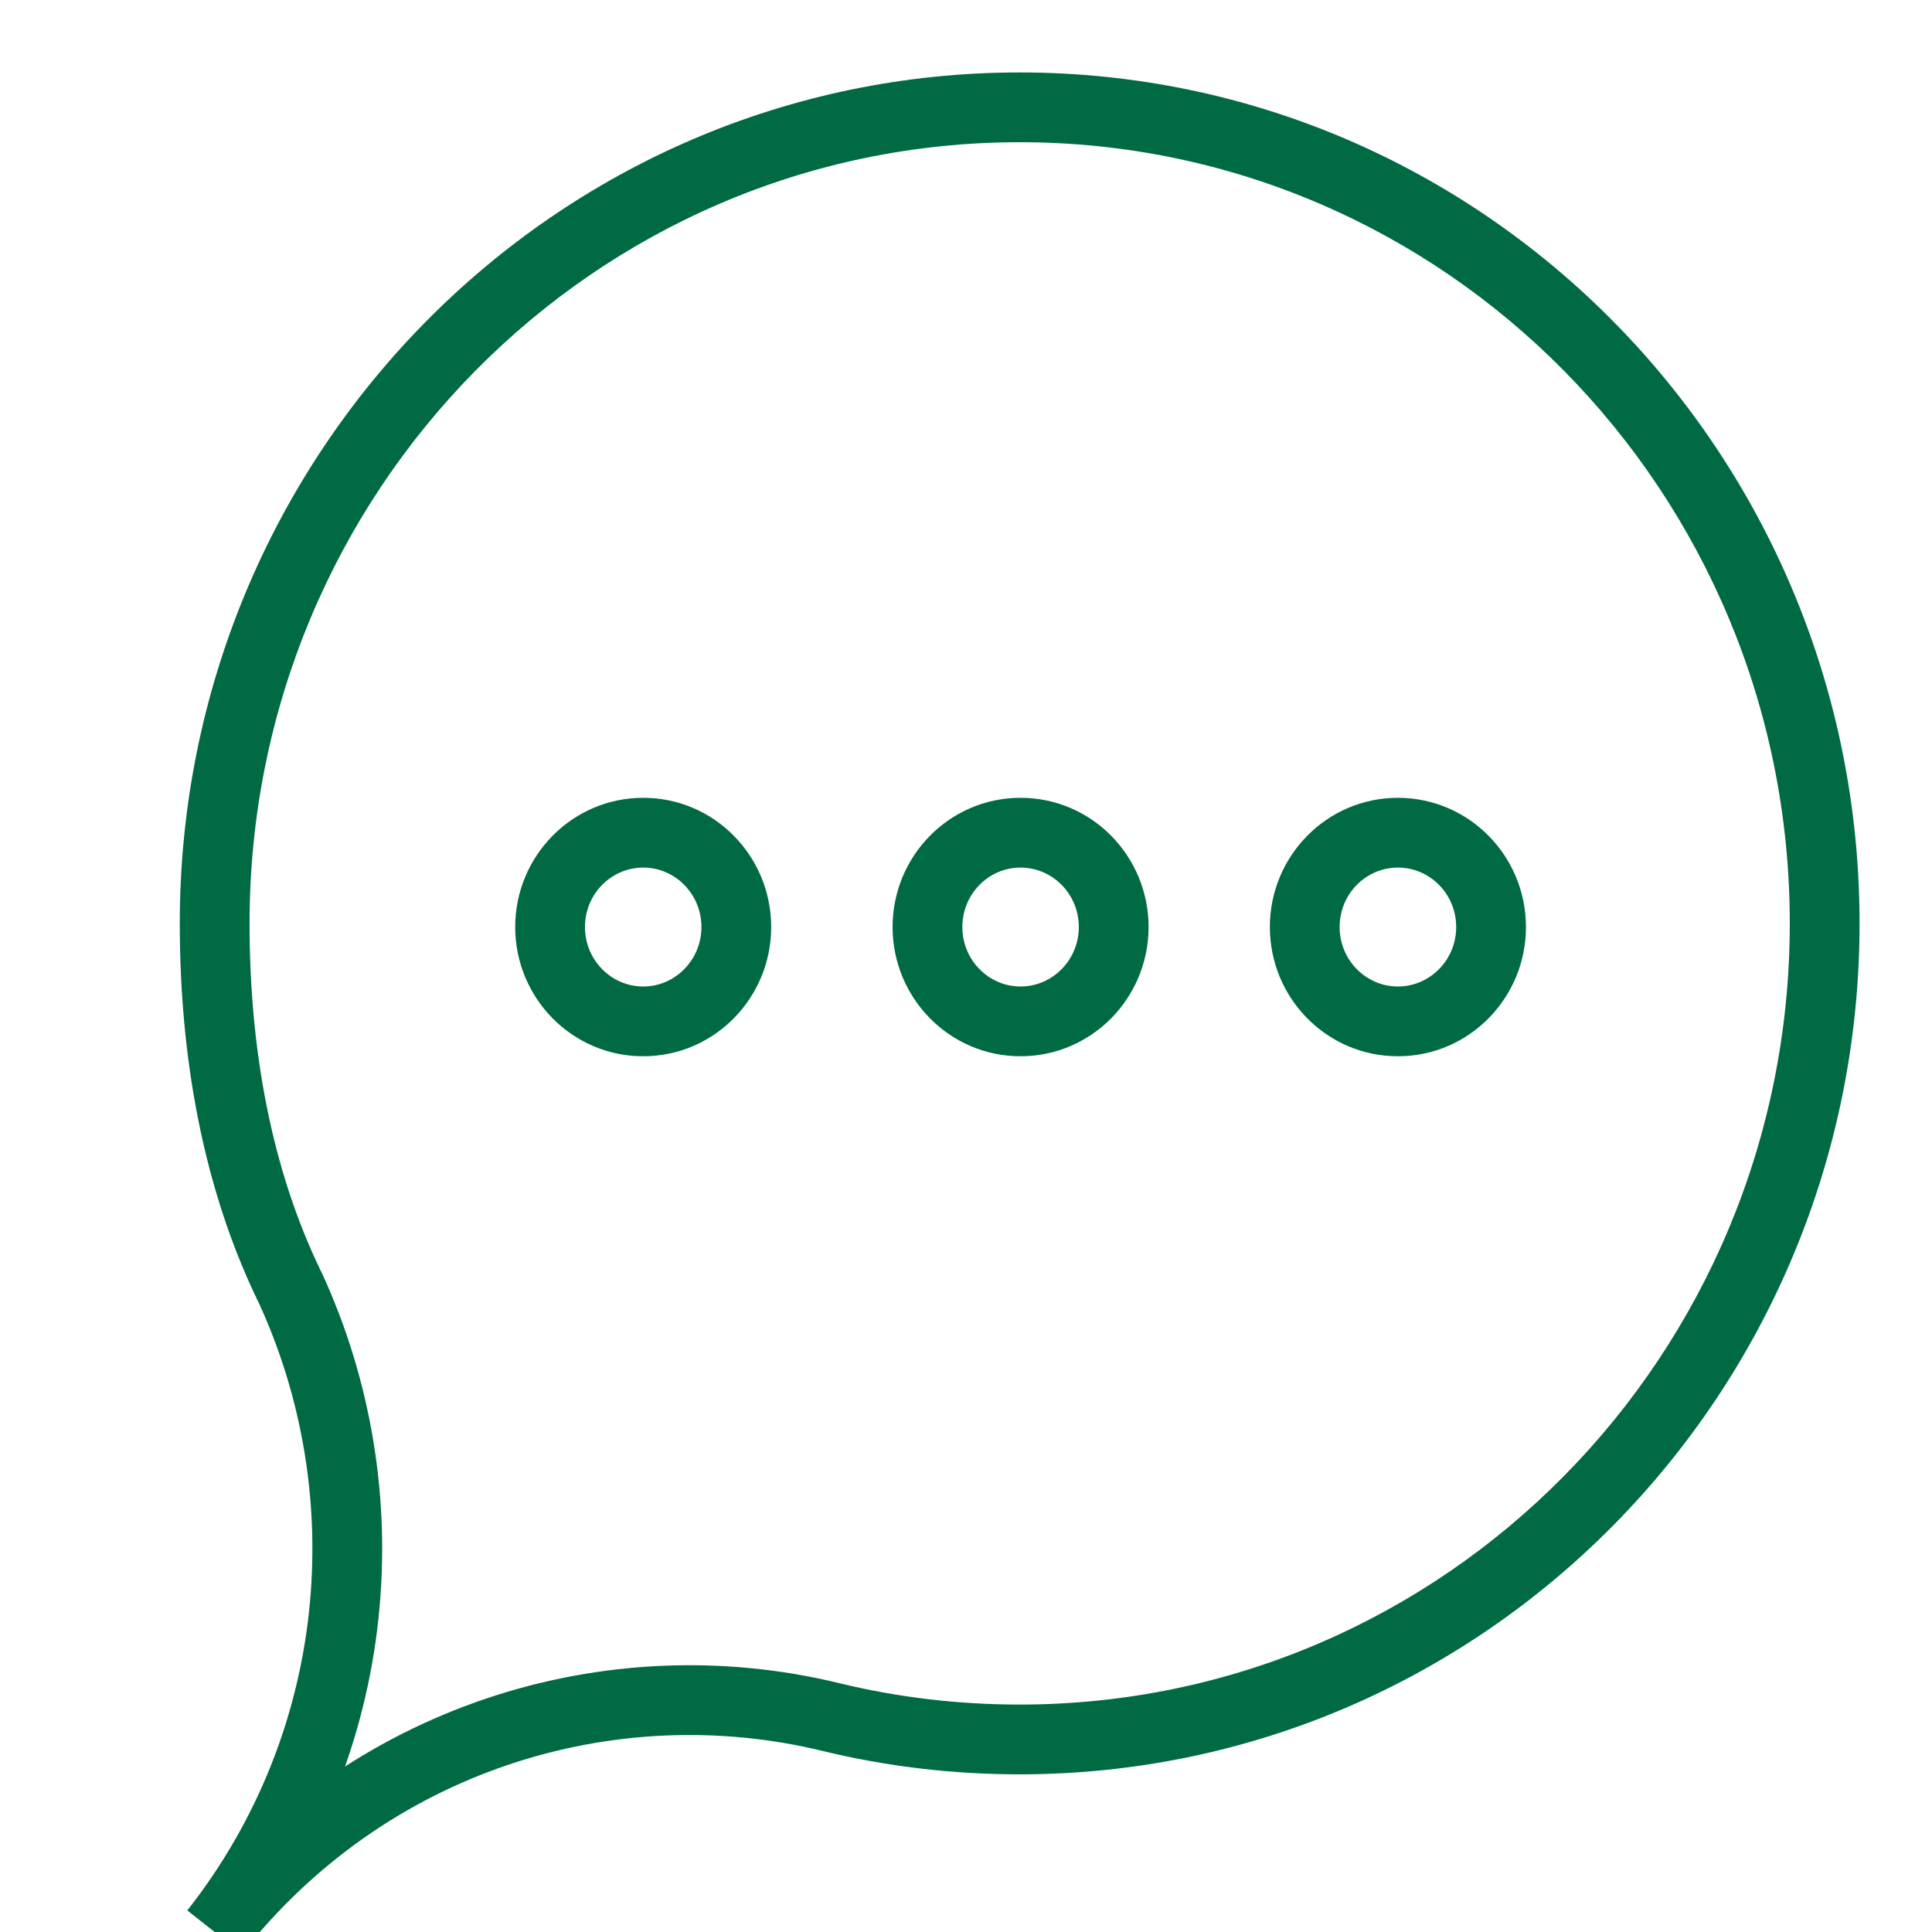 <svg width="18" height="18" viewBox="0 0 18 18" fill="none" xmlns="http://www.w3.org/2000/svg">
<g clip-path="url(#clip0_27065_158116)">
<path d="M2.699 11.987L2.994 11.85L2.991 11.845L2.699 11.987ZM7.748 15.999L7.671 16.315L7.671 16.315L7.748 15.999ZM16.675 8.603C16.675 12.626 13.459 15.881 9.5 15.881V16.531C13.826 16.531 17.325 12.977 17.325 8.603H16.675ZM2.325 8.603C2.325 4.579 5.542 1.325 9.5 1.325V0.675C5.174 0.675 1.675 4.229 1.675 8.603H2.325ZM9.5 1.325C13.459 1.325 16.675 4.579 16.675 8.603H17.325C17.325 4.229 13.826 0.675 9.5 0.675V1.325ZM2.991 11.845C2.527 10.889 2.325 9.771 2.325 8.603H1.675C1.675 9.841 1.889 11.062 2.406 12.129L2.991 11.845ZM2.255 18.201C3.723 16.336 3.929 13.869 2.994 11.85L2.404 12.123C3.24 13.929 3.055 16.134 1.745 17.799L2.255 18.201ZM2.255 18.201C3.591 16.504 5.722 15.838 7.671 16.315L7.825 15.683C5.635 15.148 3.241 15.896 1.745 17.799L2.255 18.201ZM9.5 15.881C8.922 15.881 8.361 15.813 7.825 15.683L7.671 16.315C8.259 16.457 8.871 16.531 9.5 16.531V15.881ZM6.535 8.637C6.535 8.946 6.288 9.191 5.993 9.191V9.841C6.655 9.841 7.185 9.298 7.185 8.637H6.535ZM5.993 9.191C5.697 9.191 5.45 8.946 5.45 8.637H4.8C4.8 9.298 5.33 9.841 5.993 9.841V9.191ZM5.45 8.637C5.45 8.327 5.697 8.083 5.993 8.083V7.433C5.33 7.433 4.8 7.976 4.8 8.637H5.45ZM5.993 8.083C6.288 8.083 6.535 8.327 6.535 8.637H7.185C7.185 7.976 6.655 7.433 5.993 7.433V8.083ZM10.051 8.637C10.051 8.946 9.804 9.191 9.508 9.191V9.841C10.171 9.841 10.701 9.298 10.701 8.637H10.051ZM9.508 9.191C9.213 9.191 8.966 8.946 8.966 8.637H8.316C8.316 9.298 8.846 9.841 9.508 9.841V9.191ZM8.966 8.637C8.966 8.327 9.213 8.083 9.508 8.083V7.433C8.846 7.433 8.316 7.976 8.316 8.637H8.966ZM9.508 8.083C9.804 8.083 10.051 8.327 10.051 8.637H10.701C10.701 7.976 10.171 7.433 9.508 7.433V8.083ZM13.567 8.637C13.567 8.946 13.32 9.191 13.024 9.191V9.841C13.687 9.841 14.217 9.298 14.217 8.637H13.567ZM13.024 9.191C12.728 9.191 12.481 8.946 12.481 8.637H11.831C11.831 9.298 12.361 9.841 13.024 9.841V9.191ZM12.481 8.637C12.481 8.327 12.728 8.083 13.024 8.083V7.433C12.361 7.433 11.831 7.976 11.831 8.637H12.481ZM13.024 8.083C13.32 8.083 13.567 8.327 13.567 8.637H14.217C14.217 7.976 13.687 7.433 13.024 7.433V8.083Z" fill="#006A43"/>
</g>
<defs>
<clipPath id="clip0_27065_158116">
<rect width="18" height="18" fill="white"/>
</clipPath>
</defs>
</svg>